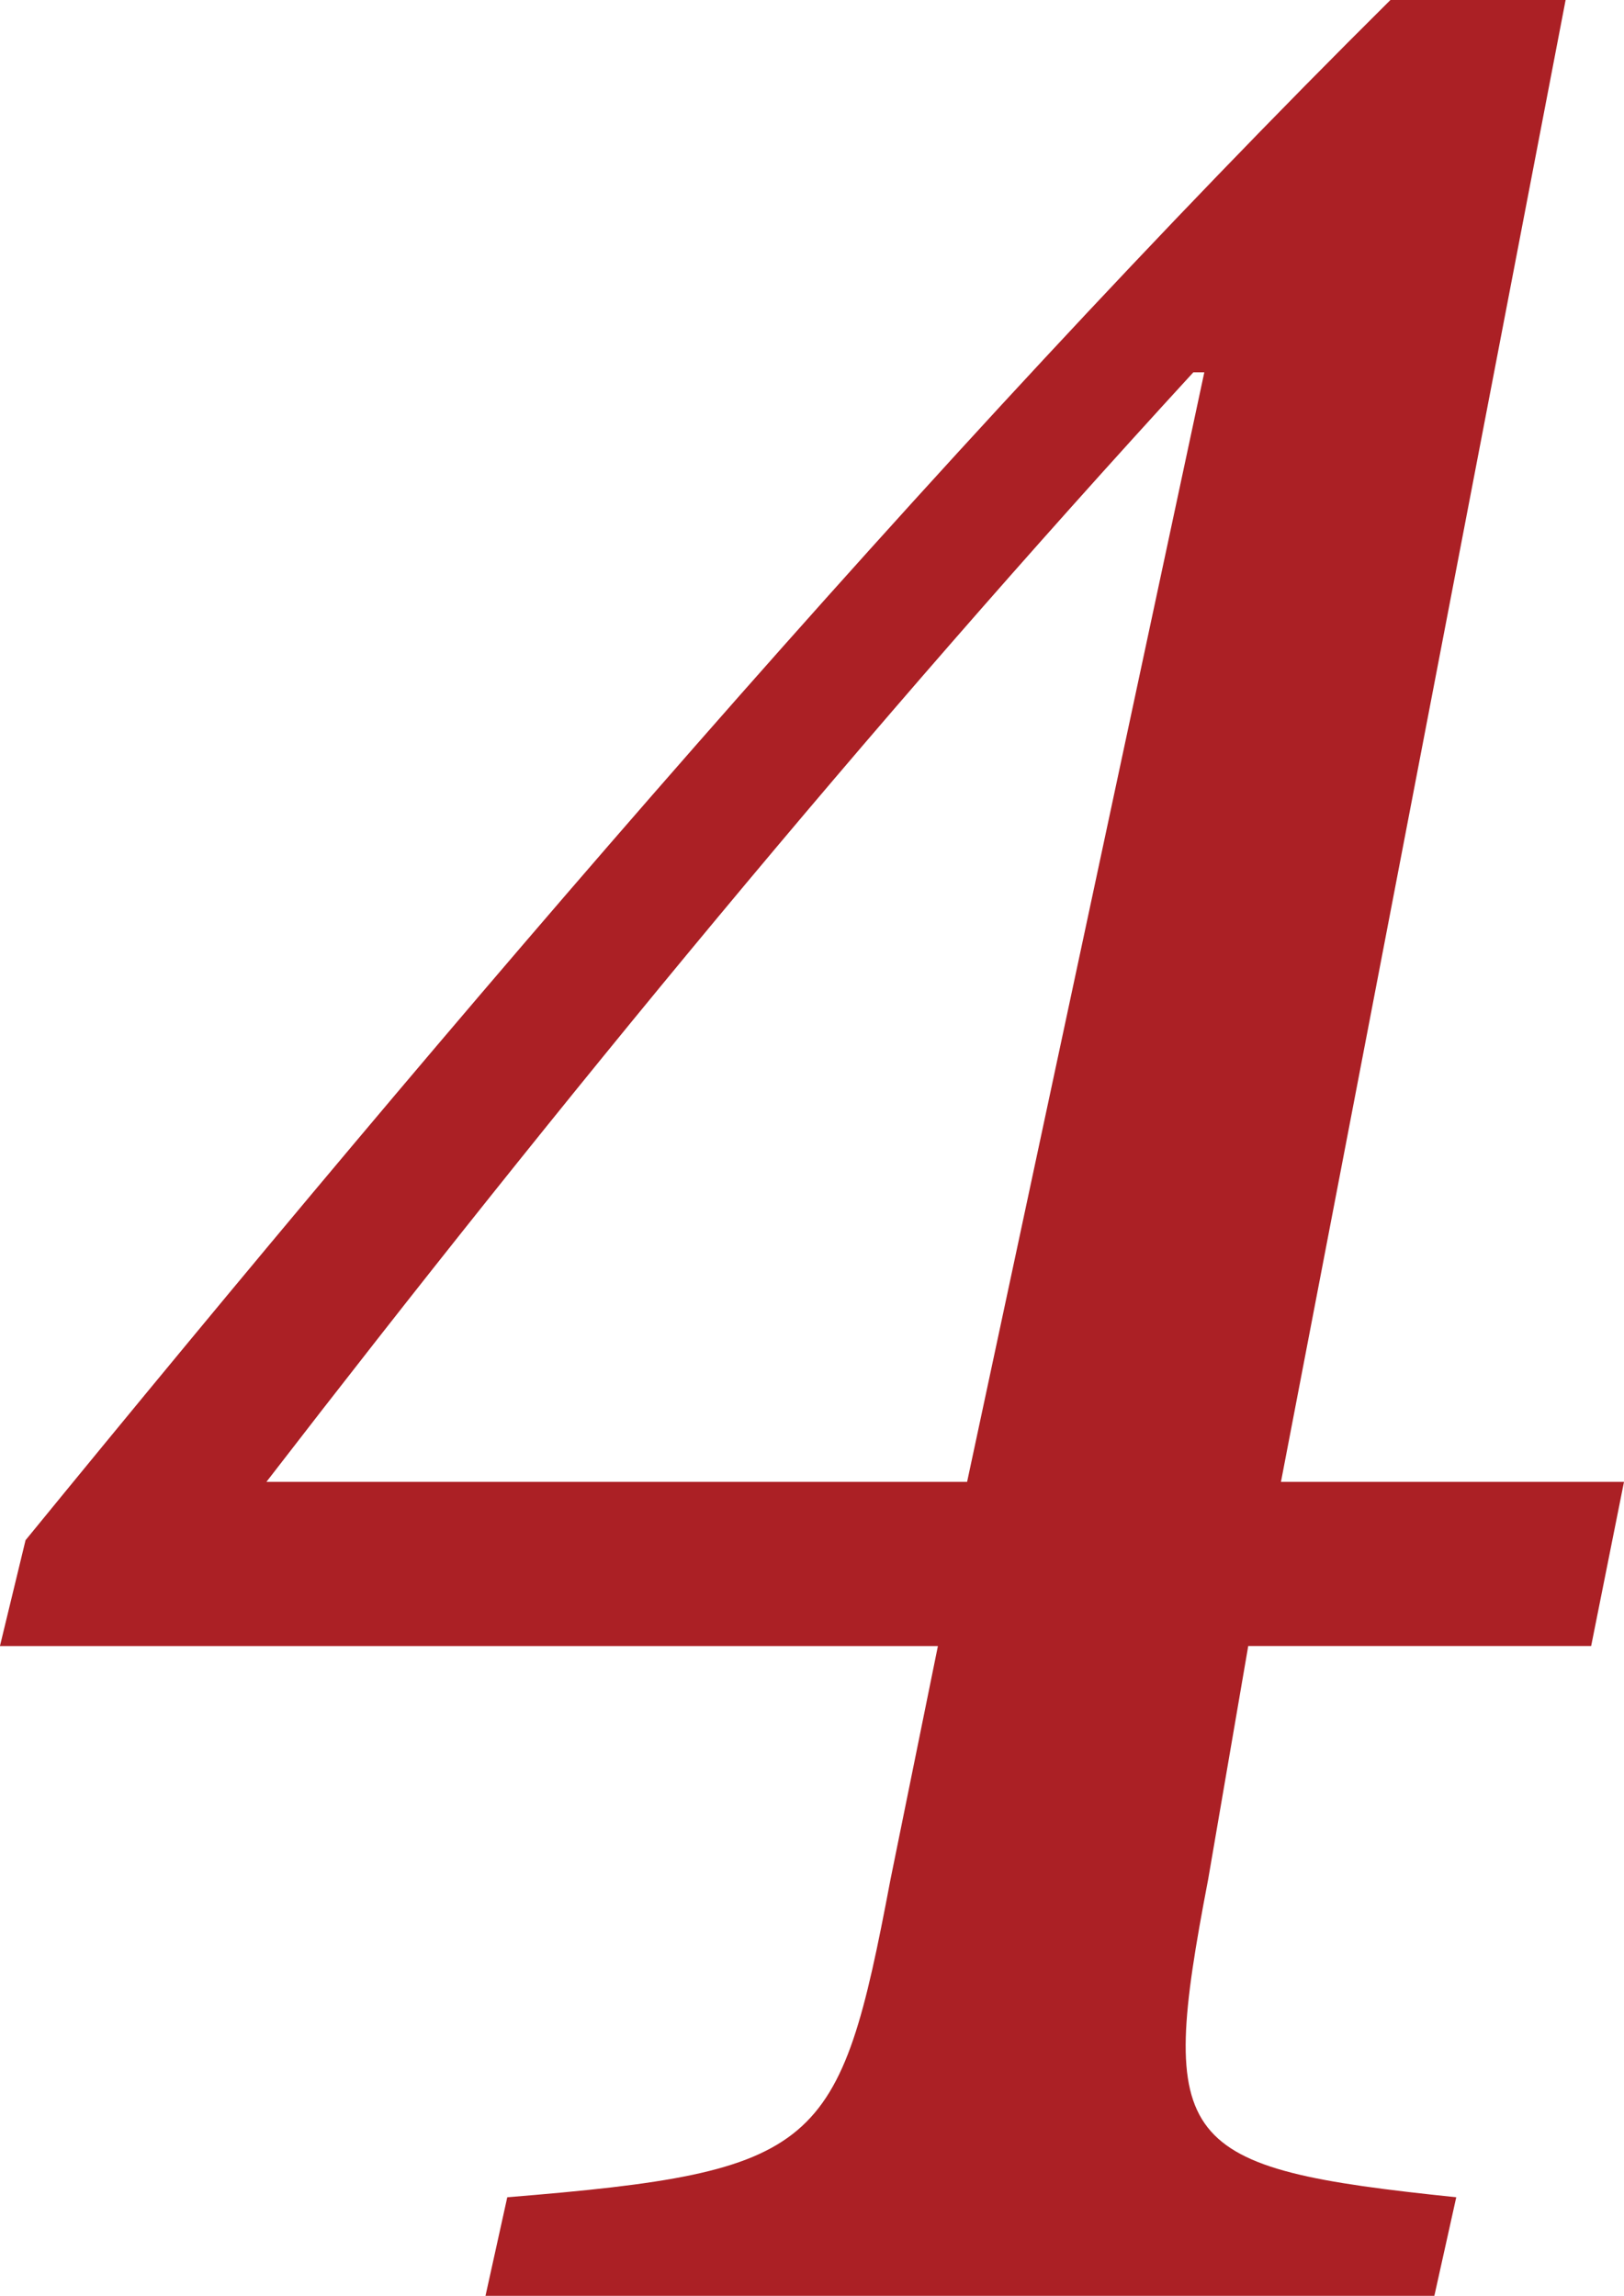 <svg xmlns="http://www.w3.org/2000/svg" viewBox="0 0 50.73 71.706">
  <path d="M25.764-25.422H15.048L23.94-71.706H18.468C4.218-57.57-10.944-39.786-24.168-23.6l-.8,3.306h29.3L2.85-13C1.254-4.56.684-3.876-9.12-3.078L-9.8,0h29.64l.684-3.078c-8.778-.912-9.348-1.6-7.752-9.918l1.254-7.3H24.738ZM12.654-60.078,5.244-25.422H-16.644c9.234-11.97,18.7-23.484,28.956-34.656Z" transform="translate(24.966 71.706)" fill="#ab2025"/>
</svg>
